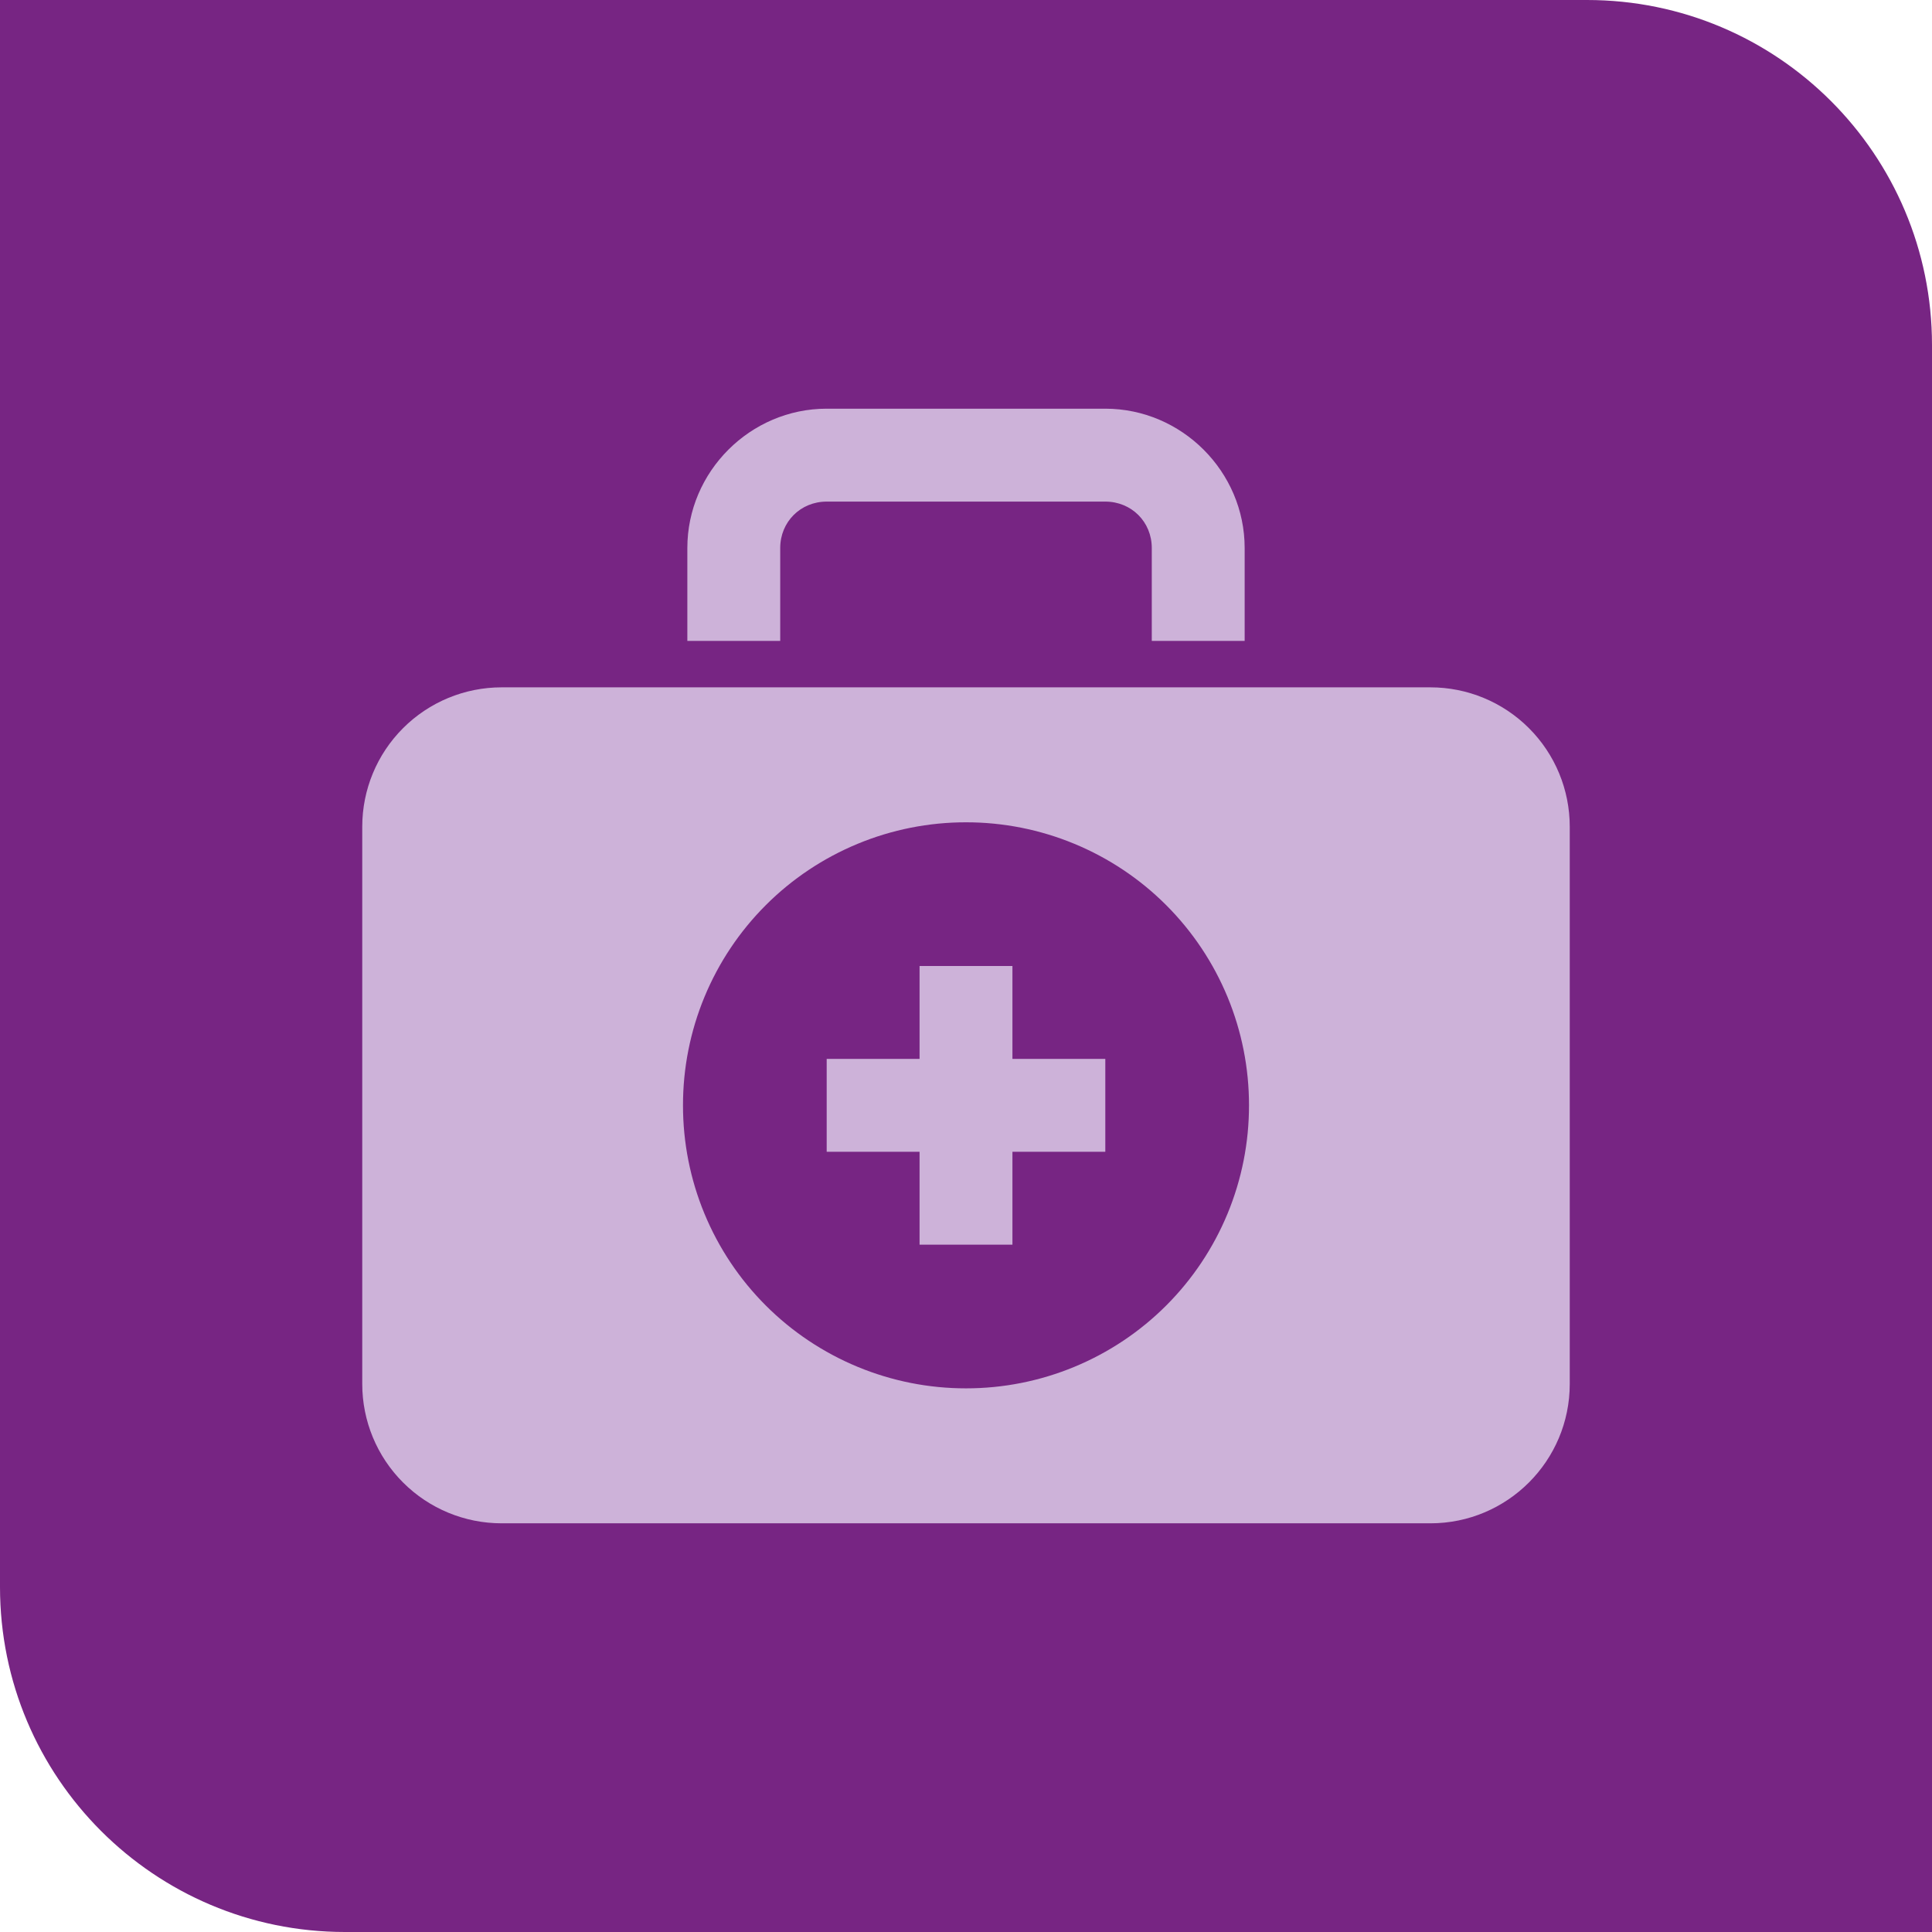 <svg width="56" height="56" viewBox="0 0 56 56" fill="none" xmlns="http://www.w3.org/2000/svg">
<g clip-path="url(#clip0_7604_486)">
<path d="M0 0H46C51.523 0 56 4.477 56 10V56H10C4.477 56 0 51.523 0 46V0Z" fill="#772583"/>
<path d="M23.962 11.846C21.747 11.846 19.923 13.67 19.923 15.885V18.577H22.615V15.885C22.615 15.127 23.204 14.539 23.962 14.539H32.038C32.796 14.539 33.385 15.127 33.385 15.885V18.577H36.077V15.885C36.077 13.67 34.253 11.846 32.038 11.846H23.962ZM14.539 19.923C13.467 19.923 12.44 20.349 11.683 21.106C10.925 21.863 10.5 22.89 10.5 23.962V40.115C10.5 41.187 10.925 42.214 11.683 42.971C12.44 43.728 13.467 44.154 14.539 44.154H41.462C43.691 44.154 45.5 42.345 45.5 40.115V23.962C45.5 22.89 45.075 21.863 44.317 21.106C43.56 20.349 42.533 19.923 41.462 19.923H14.539ZM28 23.835C29.078 23.834 30.145 24.046 31.14 24.458C32.136 24.87 33.041 25.474 33.803 26.236C34.565 26.998 35.169 27.902 35.581 28.898C35.993 29.894 36.204 30.961 36.203 32.038C36.204 33.116 35.993 34.183 35.581 35.179C35.169 36.175 34.565 37.079 33.803 37.841C33.041 38.603 32.136 39.207 31.14 39.619C30.145 40.031 29.078 40.243 28 40.242C26.922 40.243 25.855 40.031 24.86 39.619C23.864 39.207 22.959 38.603 22.197 37.841C21.435 37.079 20.831 36.175 20.419 35.179C20.007 34.183 19.796 33.116 19.797 32.038C19.796 30.961 20.007 29.894 20.419 28.898C20.831 27.902 21.435 26.998 22.197 26.236C22.959 25.474 23.864 24.87 24.86 24.458C25.855 24.046 26.922 23.834 28 23.835ZM26.654 28V30.692H23.962V33.385H26.654V36.077H29.346V33.385H32.038V30.692H29.346V28H26.654Z" fill="#CDB2D9"/>
</g>
<defs>
<clipPath id="clip0_7604_486">
<rect width="56" height="56" fill="white"/>
</clipPath>
</defs>
</svg>
